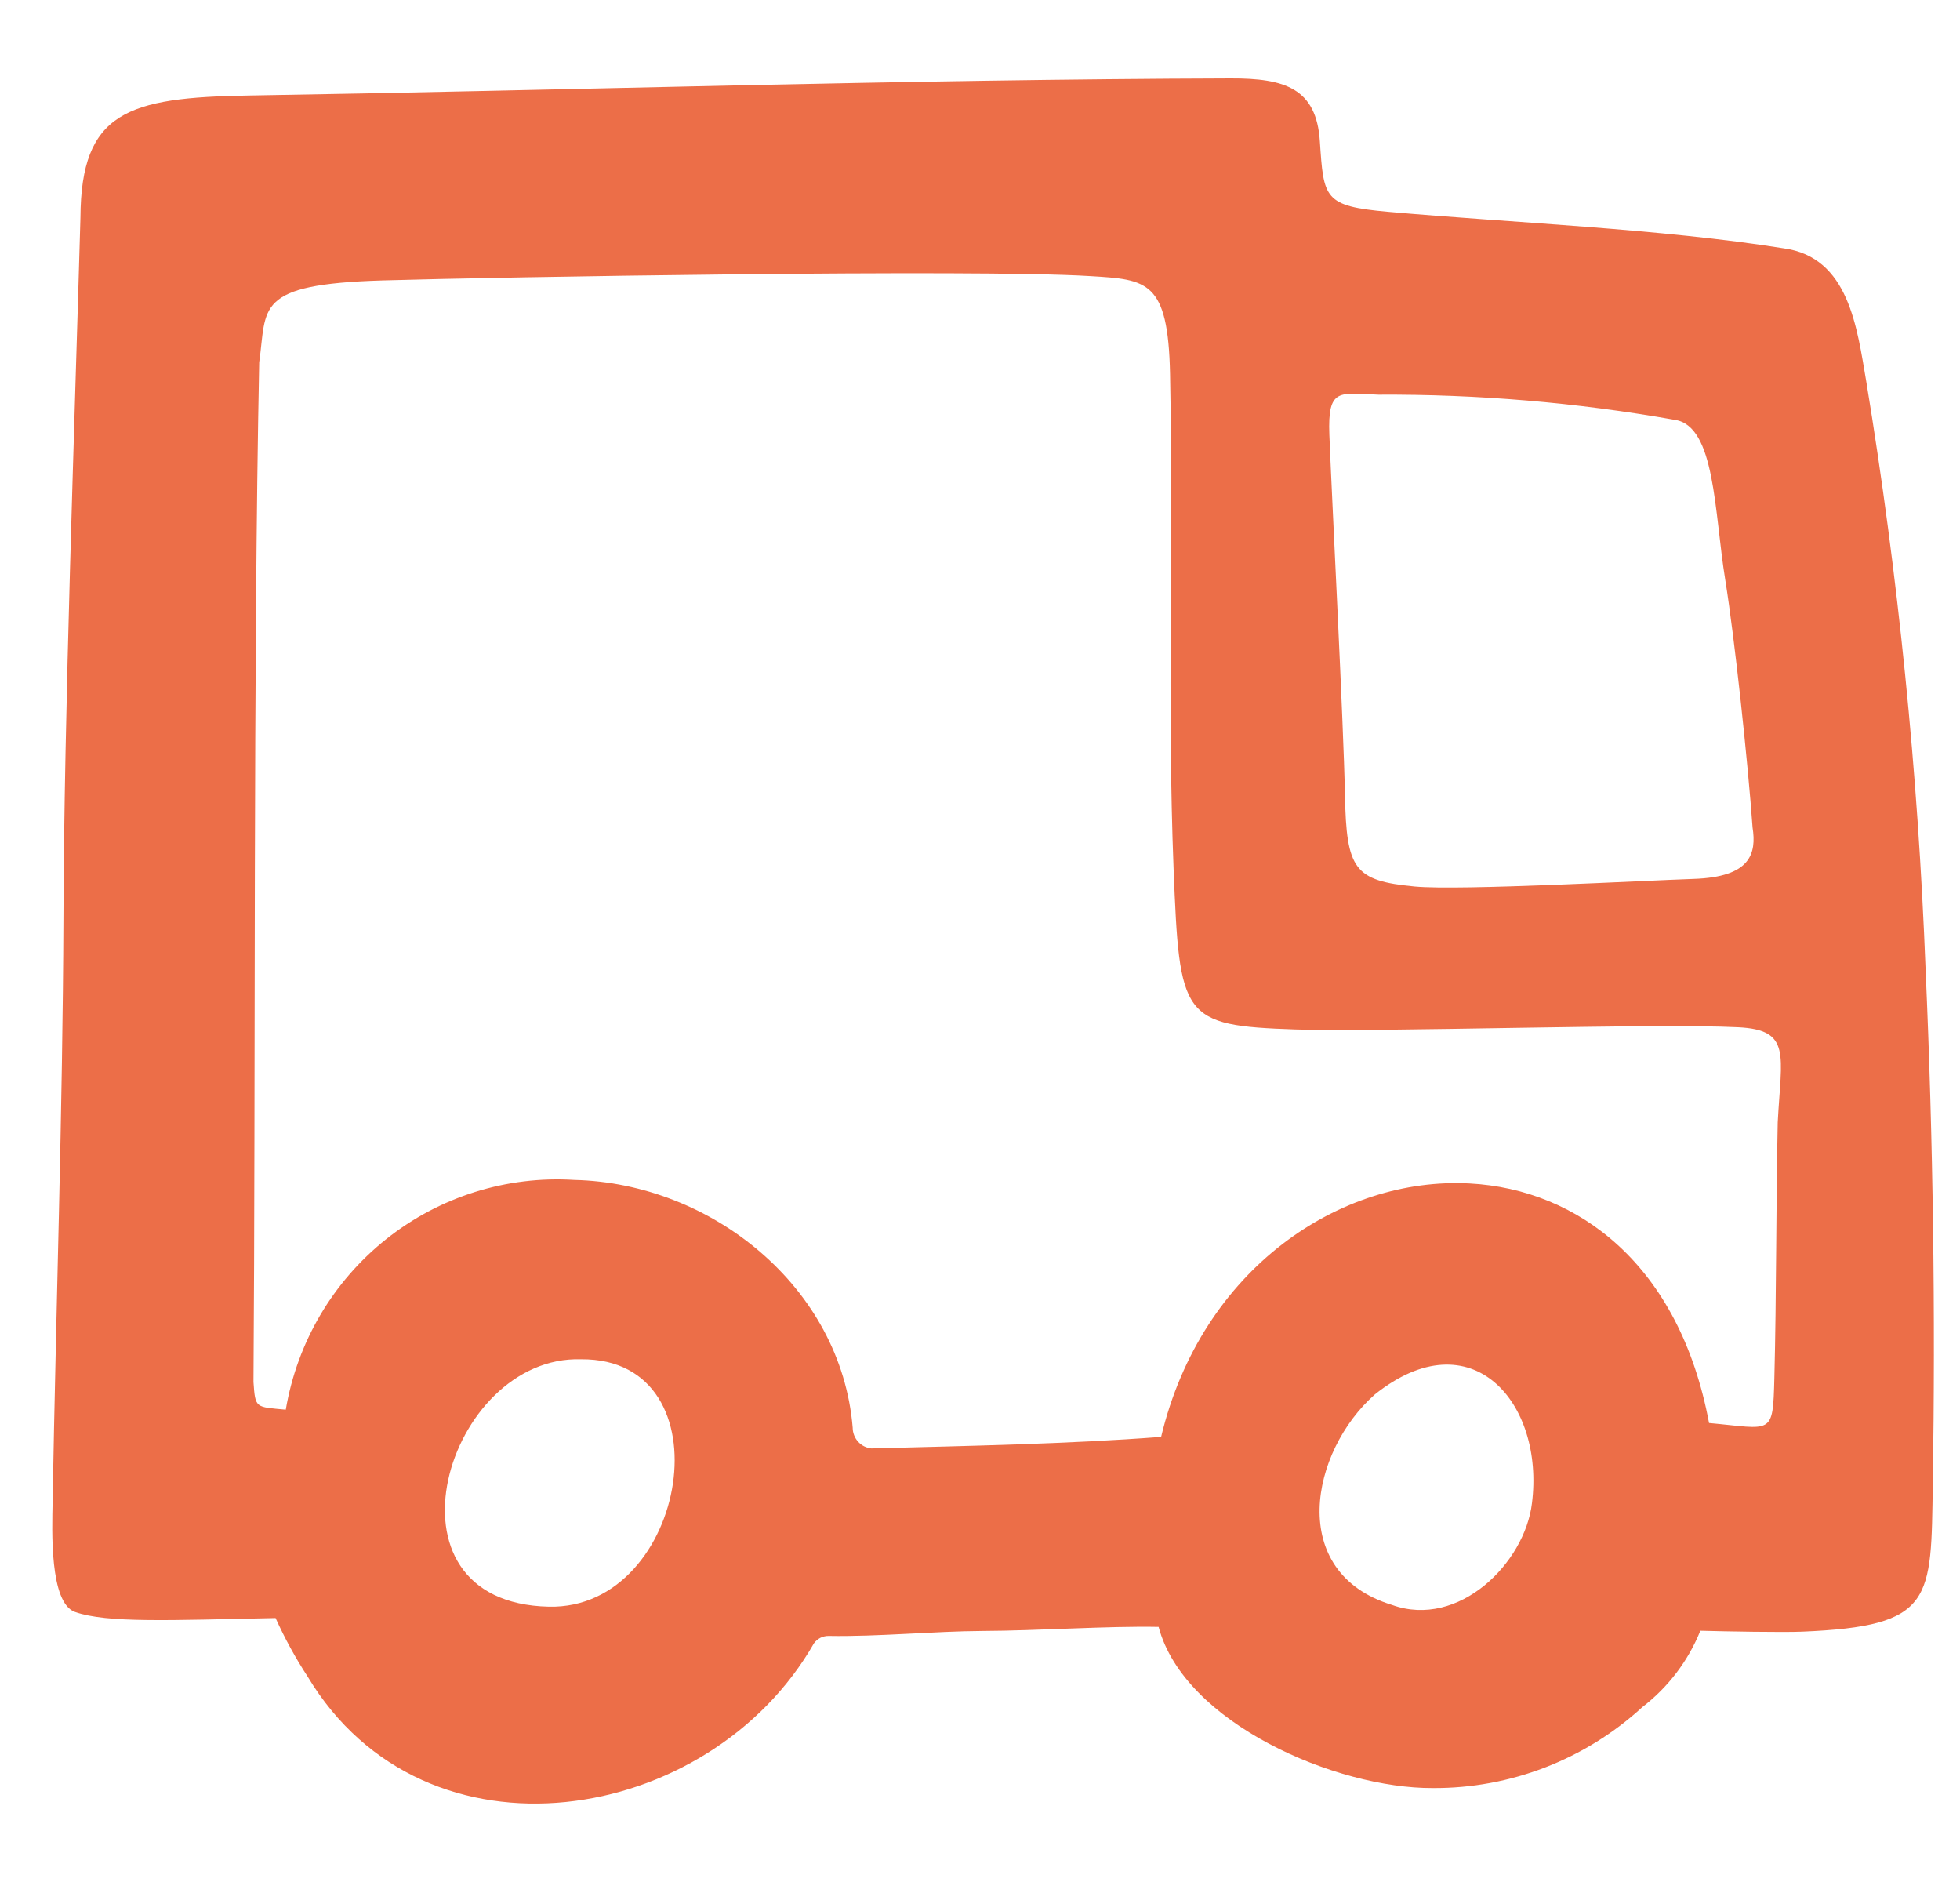 <svg width="25" height="24" viewBox="0 0 25 24" fill="none" xmlns="http://www.w3.org/2000/svg">
<g clip-path="url(#clip0_3905_2970)">
<path d="M18.274 22.802C17.043 22.808 15.105 21.975 14.778 20.747C14.133 20.734 13.241 20.796 12.53 20.799C11.922 20.802 11.196 20.873 10.573 20.862C10.536 20.861 10.499 20.869 10.466 20.885C10.433 20.902 10.404 20.926 10.382 20.956C9.051 23.284 5.424 23.884 3.923 21.379C3.768 21.142 3.632 20.893 3.515 20.634C2.156 20.662 1.365 20.699 0.958 20.557C0.629 20.443 0.664 19.509 0.671 19.154C0.713 16.737 0.8 14.13 0.809 11.718C0.817 9.12 0.952 5.402 1.026 2.774C1.033 1.425 1.631 1.243 3.168 1.218C7.206 1.153 11.545 1.012 15.698 1C16.387 0.998 16.791 1.125 16.835 1.802C16.884 2.531 16.884 2.628 17.707 2.701C19.262 2.839 21.19 2.917 22.748 3.166C23.584 3.277 23.687 4.182 23.805 4.868C24.213 7.348 24.465 9.851 24.561 12.362C24.658 14.55 24.687 16.752 24.653 18.922C24.629 20.407 24.674 20.738 22.983 20.808C22.742 20.818 22.002 20.805 21.688 20.796C21.533 21.18 21.278 21.516 20.95 21.768C20.219 22.439 19.264 22.808 18.274 22.802ZM7.327 15.047C9.072 15.088 10.727 16.41 10.876 18.206C10.876 18.273 10.901 18.336 10.945 18.385C10.989 18.434 11.05 18.465 11.115 18.471C12.37 18.438 13.615 18.415 14.81 18.324C15.325 16.173 17.1 15.003 18.746 15.092C20.13 15.166 21.422 16.13 21.799 18.147C22.608 18.22 22.613 18.319 22.632 17.576C22.659 16.52 22.653 15.367 22.675 14.313C22.72 13.445 22.853 13.134 22.17 13.1C21.11 13.047 17.59 13.164 16.521 13.128C15.069 13.079 15.045 12.982 14.969 11.076C14.888 9.018 14.965 6.826 14.924 4.767C14.899 3.576 14.632 3.565 13.907 3.521C12.431 3.43 6.328 3.533 4.879 3.576C3.233 3.625 3.406 3.921 3.306 4.621C3.228 8.475 3.261 13.769 3.233 17.624C3.257 17.964 3.257 17.94 3.645 17.977C3.79 17.118 4.246 16.343 4.926 15.802C5.606 15.261 6.462 14.992 7.327 15.047ZM22.354 10.552C22.296 9.734 22.127 8.147 22.006 7.396C21.864 6.521 21.88 5.431 21.363 5.354C20.114 5.133 18.849 5.026 17.581 5.033C17.085 5.016 16.933 4.937 16.956 5.545C16.994 6.49 17.136 9.193 17.155 10.139C17.174 11.086 17.271 11.232 18.046 11.305C18.623 11.359 21.017 11.227 21.604 11.208C22.33 11.184 22.406 10.885 22.354 10.552ZM7.413 17.334C5.695 17.279 4.745 20.44 7.001 20.489C8.776 20.529 9.307 17.319 7.413 17.334ZM19.54 19.171C19.703 17.891 18.771 16.798 17.537 17.782C16.715 18.506 16.405 20.052 17.756 20.467C18.607 20.773 19.449 19.932 19.54 19.171Z" fill="#EC6E48"/>
</g>
<defs>
<clipPath id="clip0_3905_2970">
<rect width="24" height="24" fill="white" transform="translate(0.667)"/>
</clipPath>
</defs>
</svg>
